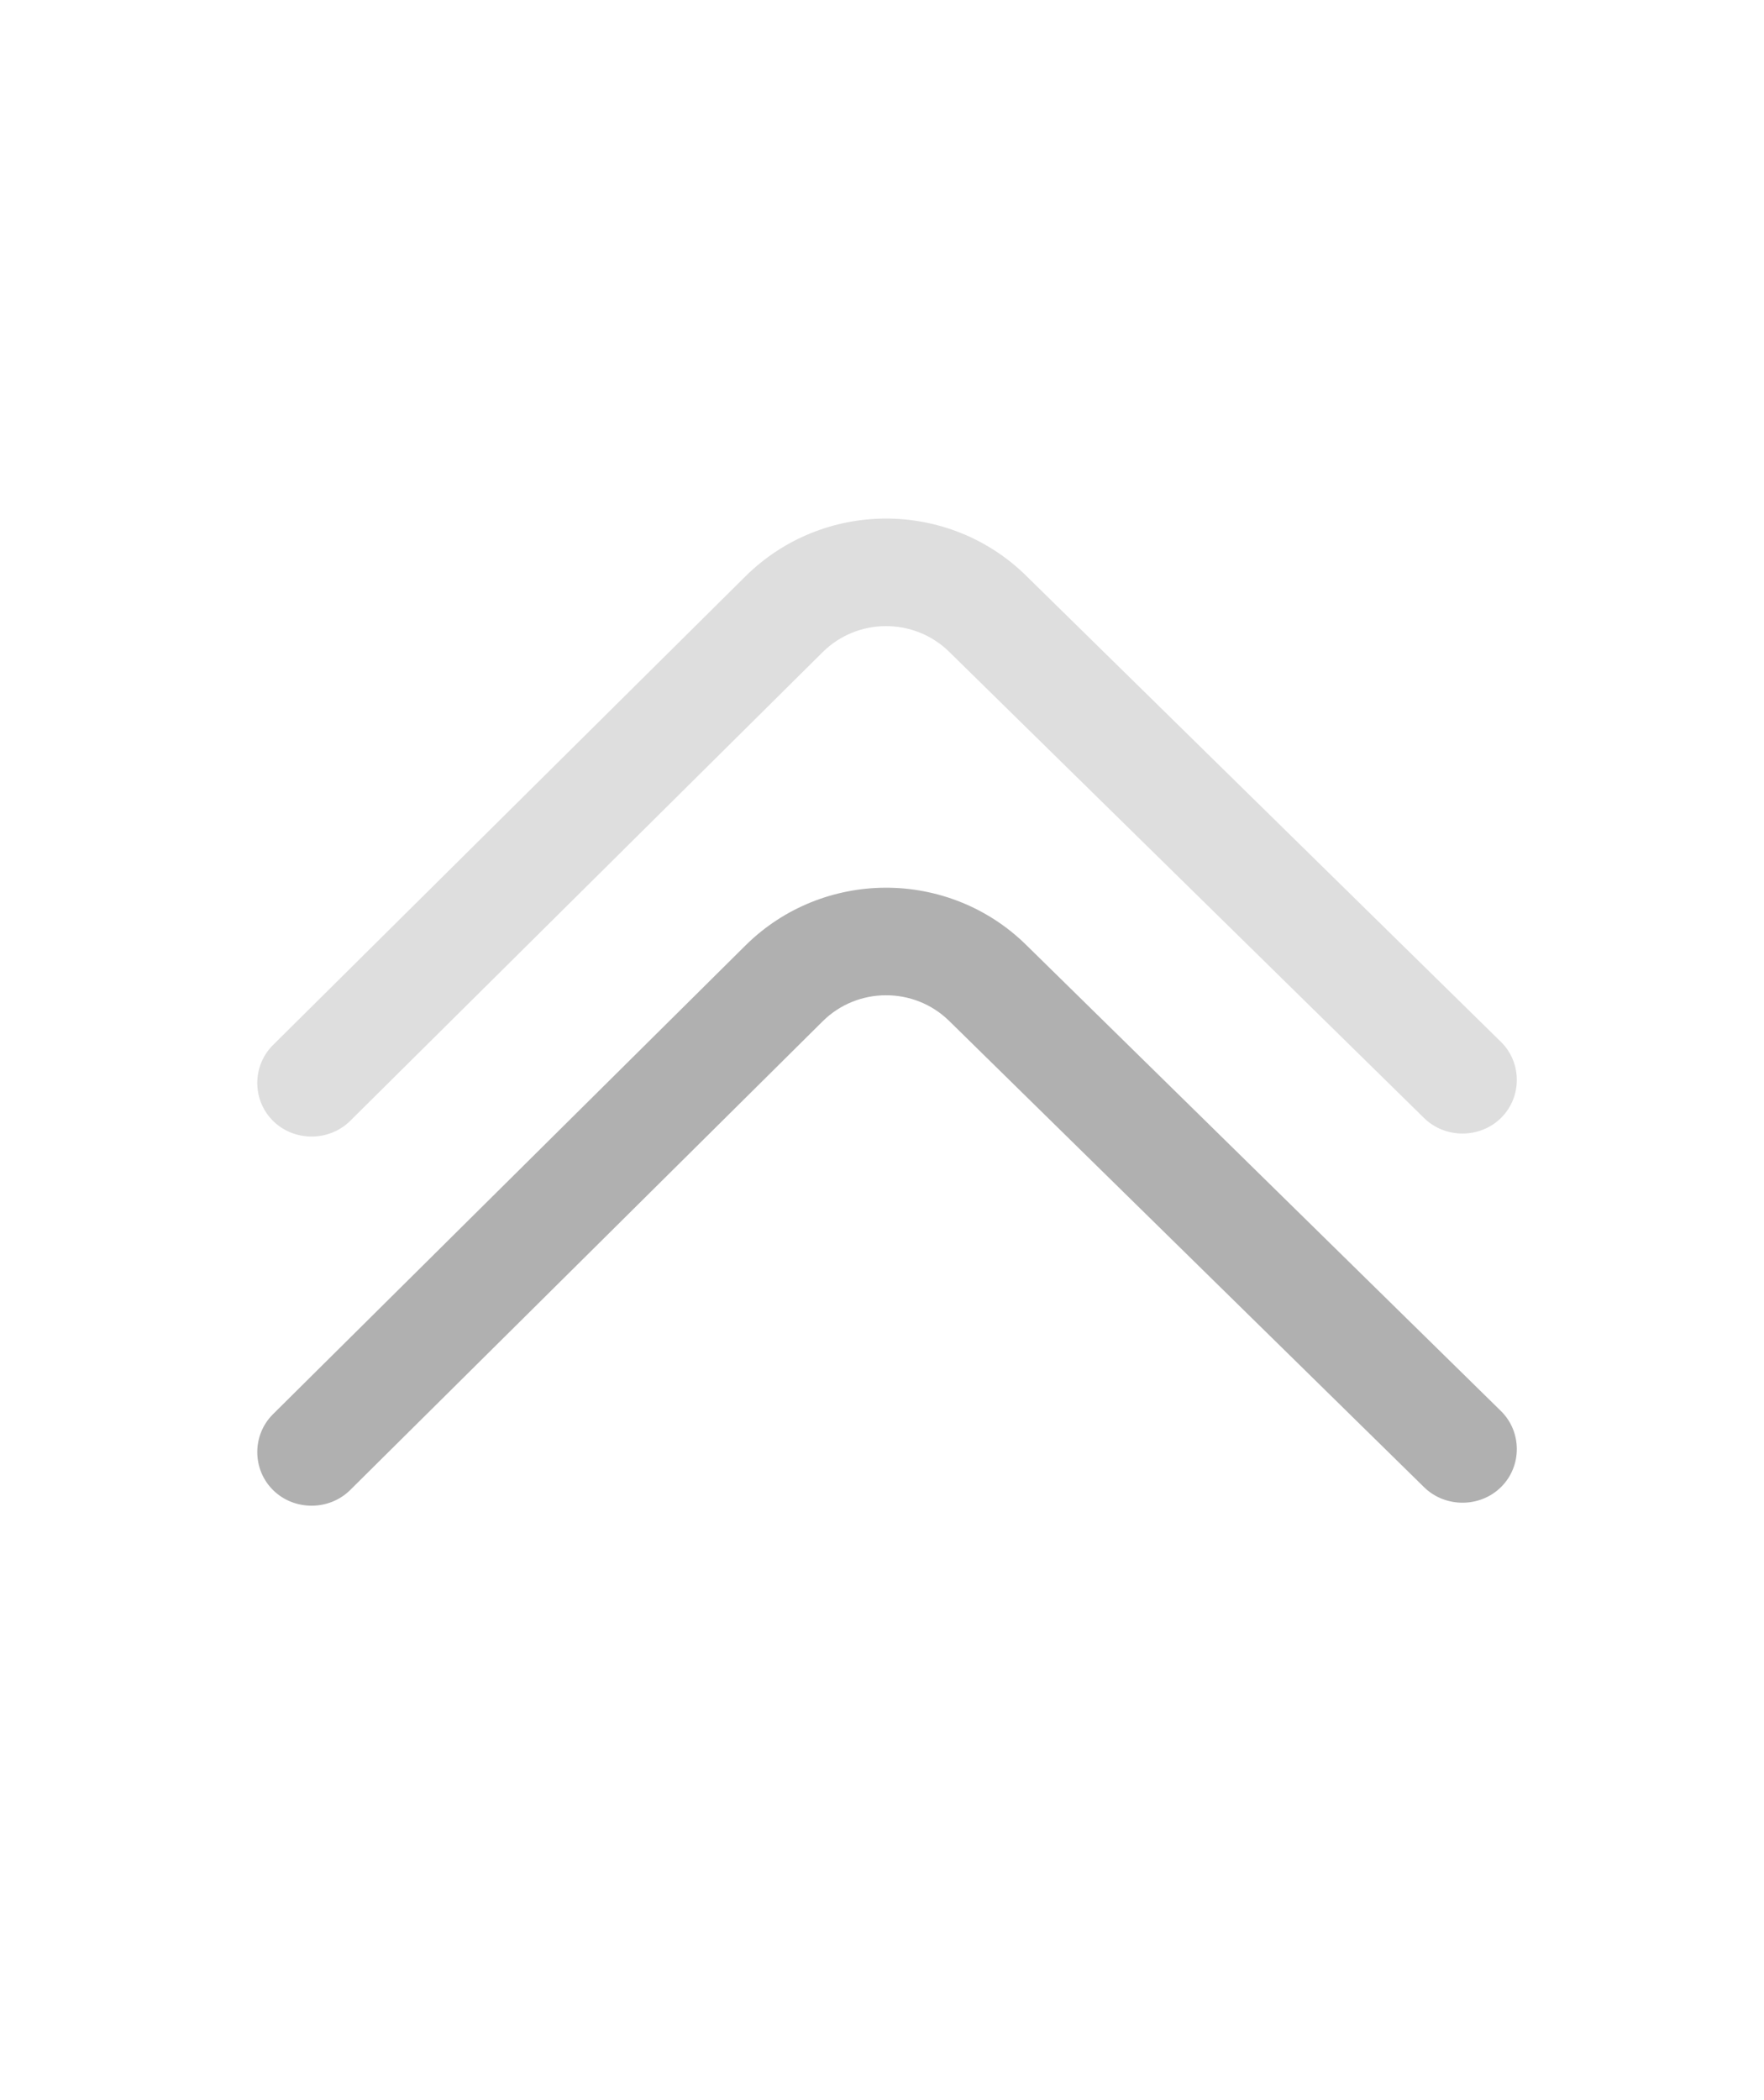 <svg width="121" height="144" viewBox="0 0 121 144" fill="none" xmlns="http://www.w3.org/2000/svg">
<path d="M60.746 60.867C64.234 60.858 67.727 62.177 70.375 64.776L102.954 96.748C104.403 98.17 104.409 100.53 102.967 101.959C101.526 103.389 99.133 103.395 97.684 101.973L65.106 70.001C62.707 67.647 58.82 67.657 56.434 70.024L24.022 102.165C22.58 103.595 20.188 103.601 18.739 102.179C17.29 100.757 17.284 98.397 18.725 96.967L51.137 64.826C53.772 62.213 57.257 60.877 60.746 60.867Z" fill="#B0B0B0"/>
<path d="M60.746 35.556C64.234 35.547 67.727 36.865 70.375 39.464L102.954 71.436C104.403 72.858 104.409 75.218 102.967 76.648C101.526 78.077 99.133 78.083 97.684 76.661L65.106 44.69C62.707 42.336 58.82 42.346 56.434 44.712L24.022 76.853C22.58 78.283 20.188 78.289 18.739 76.867C17.29 75.445 17.284 73.085 18.725 71.656L51.137 39.514C53.772 36.902 57.257 35.565 60.746 35.556Z" fill="#DEDEDE"/>
</svg>
